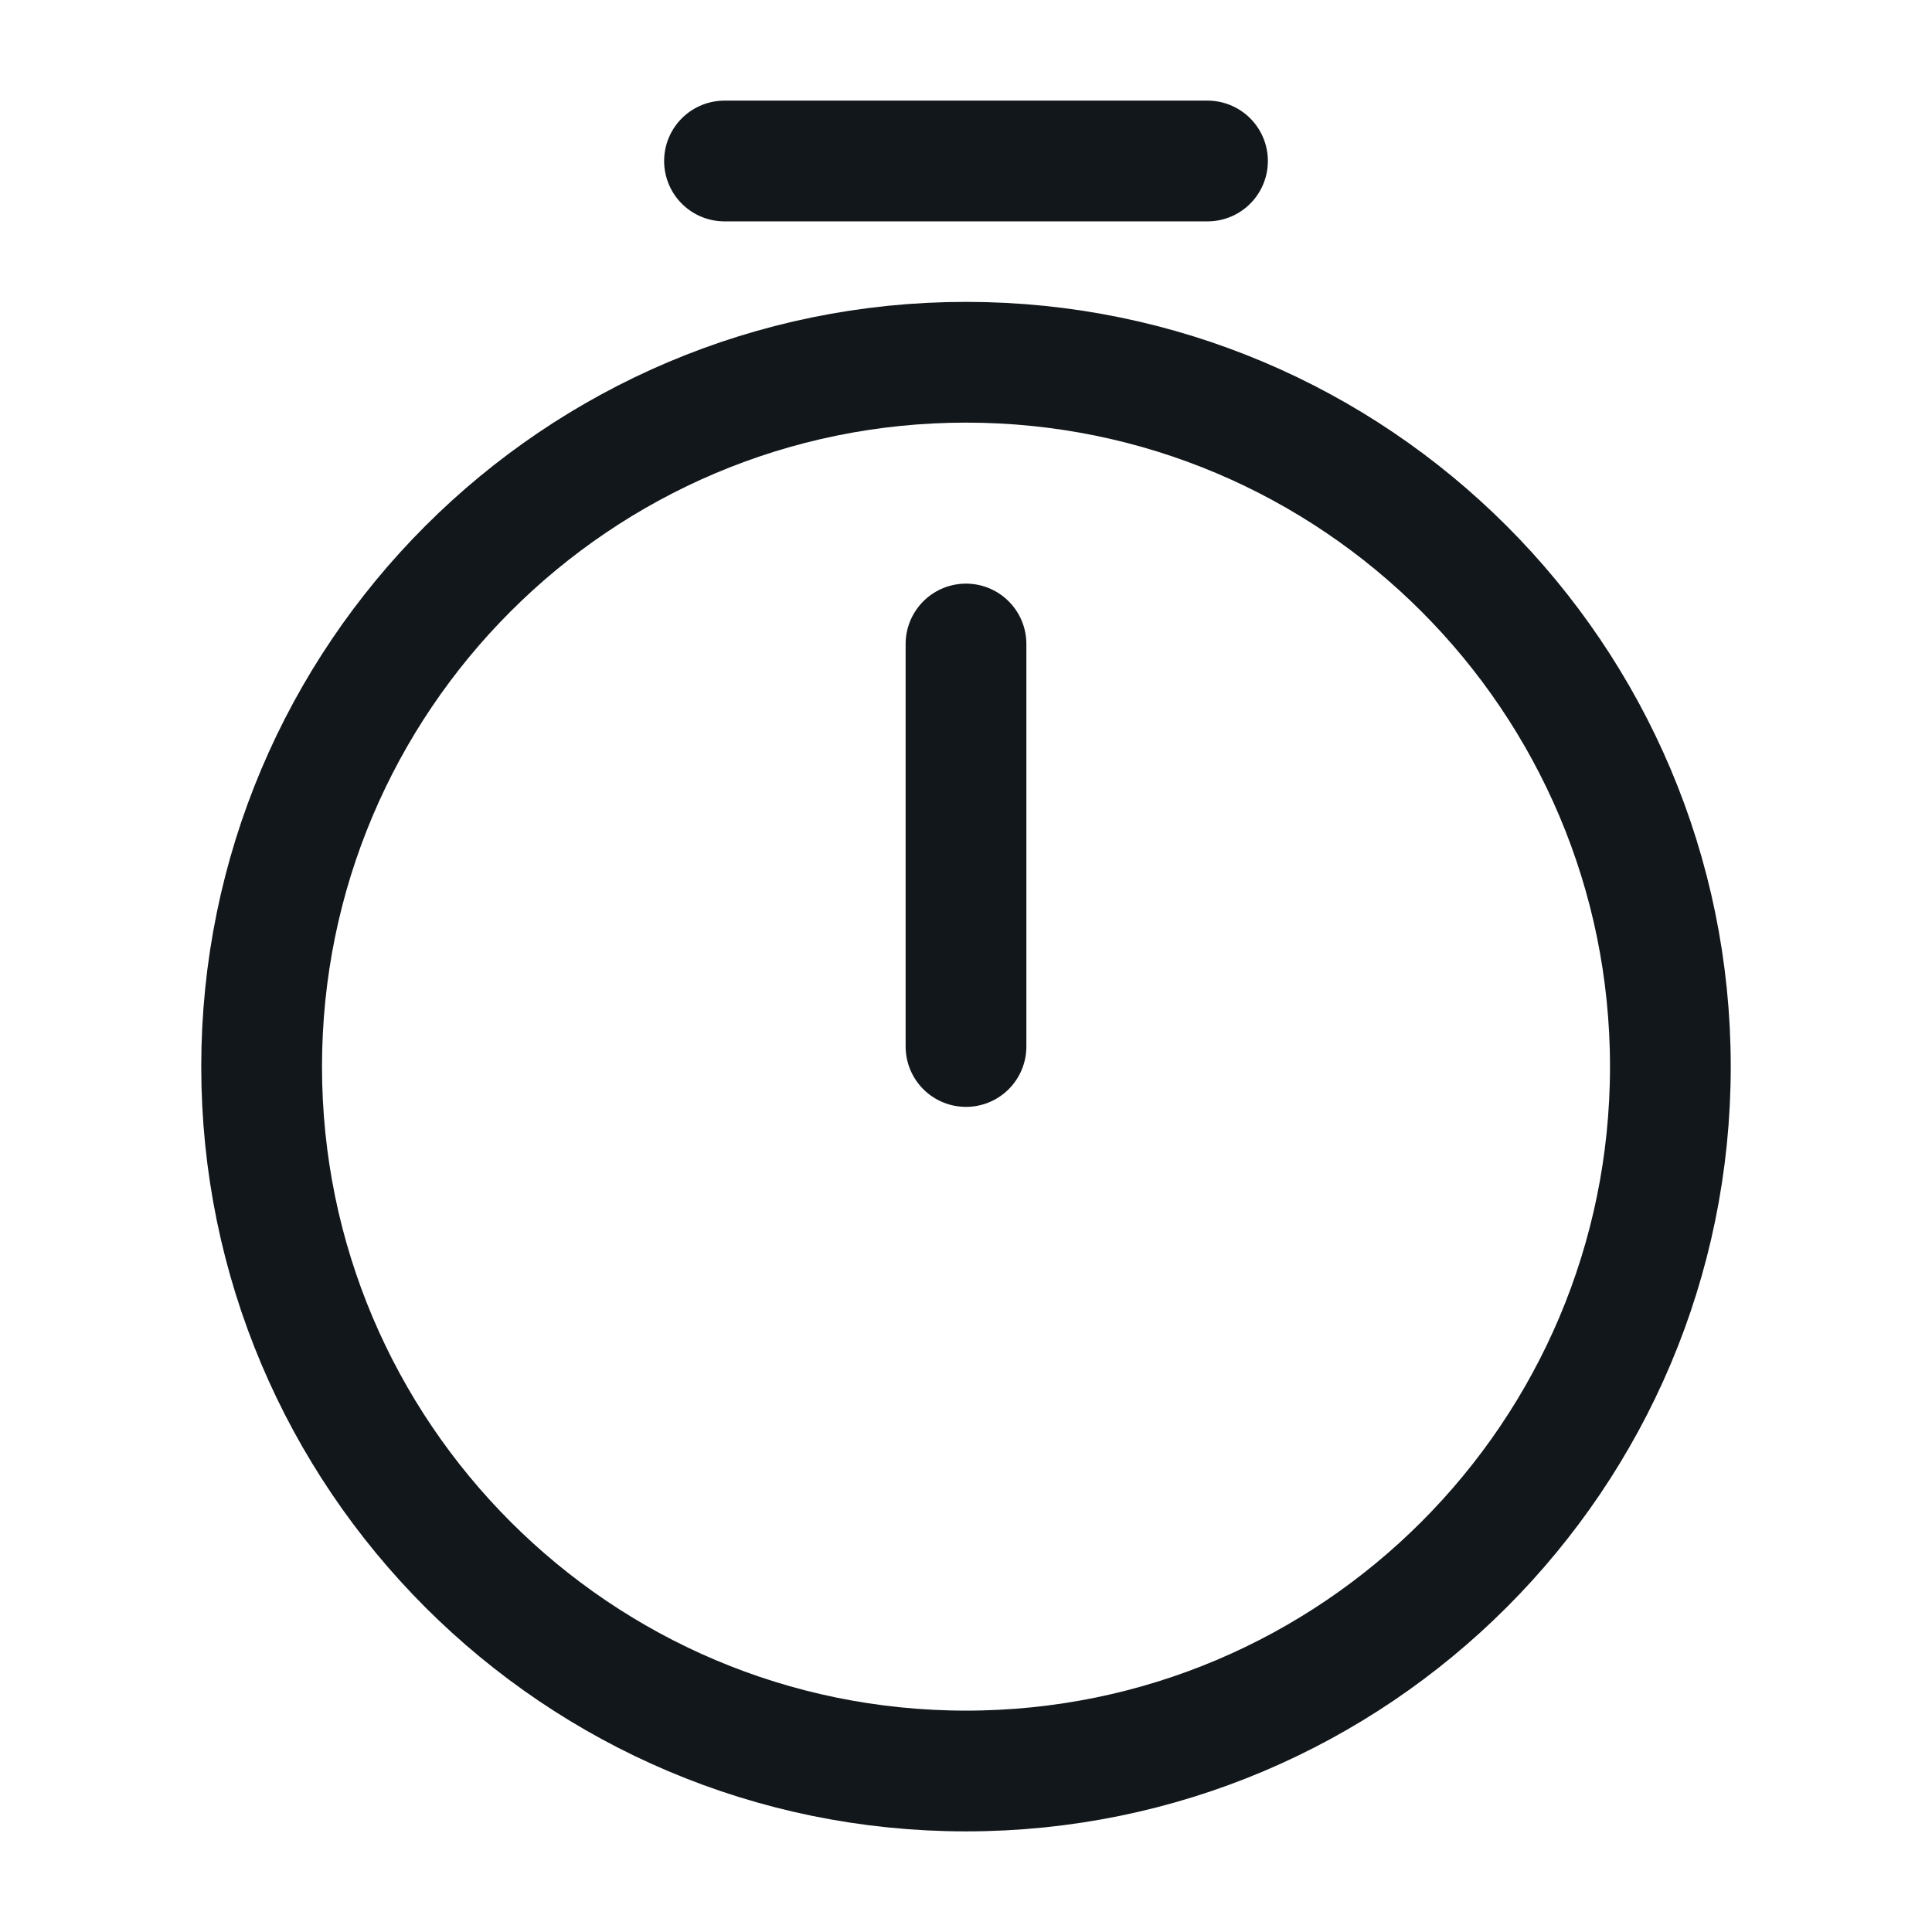<svg width="24" height="24" viewBox="0 0 24 24" fill="none" xmlns="http://www.w3.org/2000/svg">
<path d="M12 22C7.17 22 3.25 18.08 3.25 13.25C3.25 8.42 7.17 4.5 12 4.5C16.83 4.5 20.75 8.42 20.75 13.25C20.75 18.08 16.83 22 12 22Z" stroke="#12171B" stroke-width="1.5" stroke-linecap="round" stroke-linejoin="round"/>
<path d="M12 8V13" stroke="#12171B" stroke-width="1.5" stroke-linecap="round" stroke-linejoin="round"/>
<path d="M9 2H15" stroke="#12171B" stroke-width="1.5" stroke-linecap="round" stroke-linejoin="round"/>
</svg>

